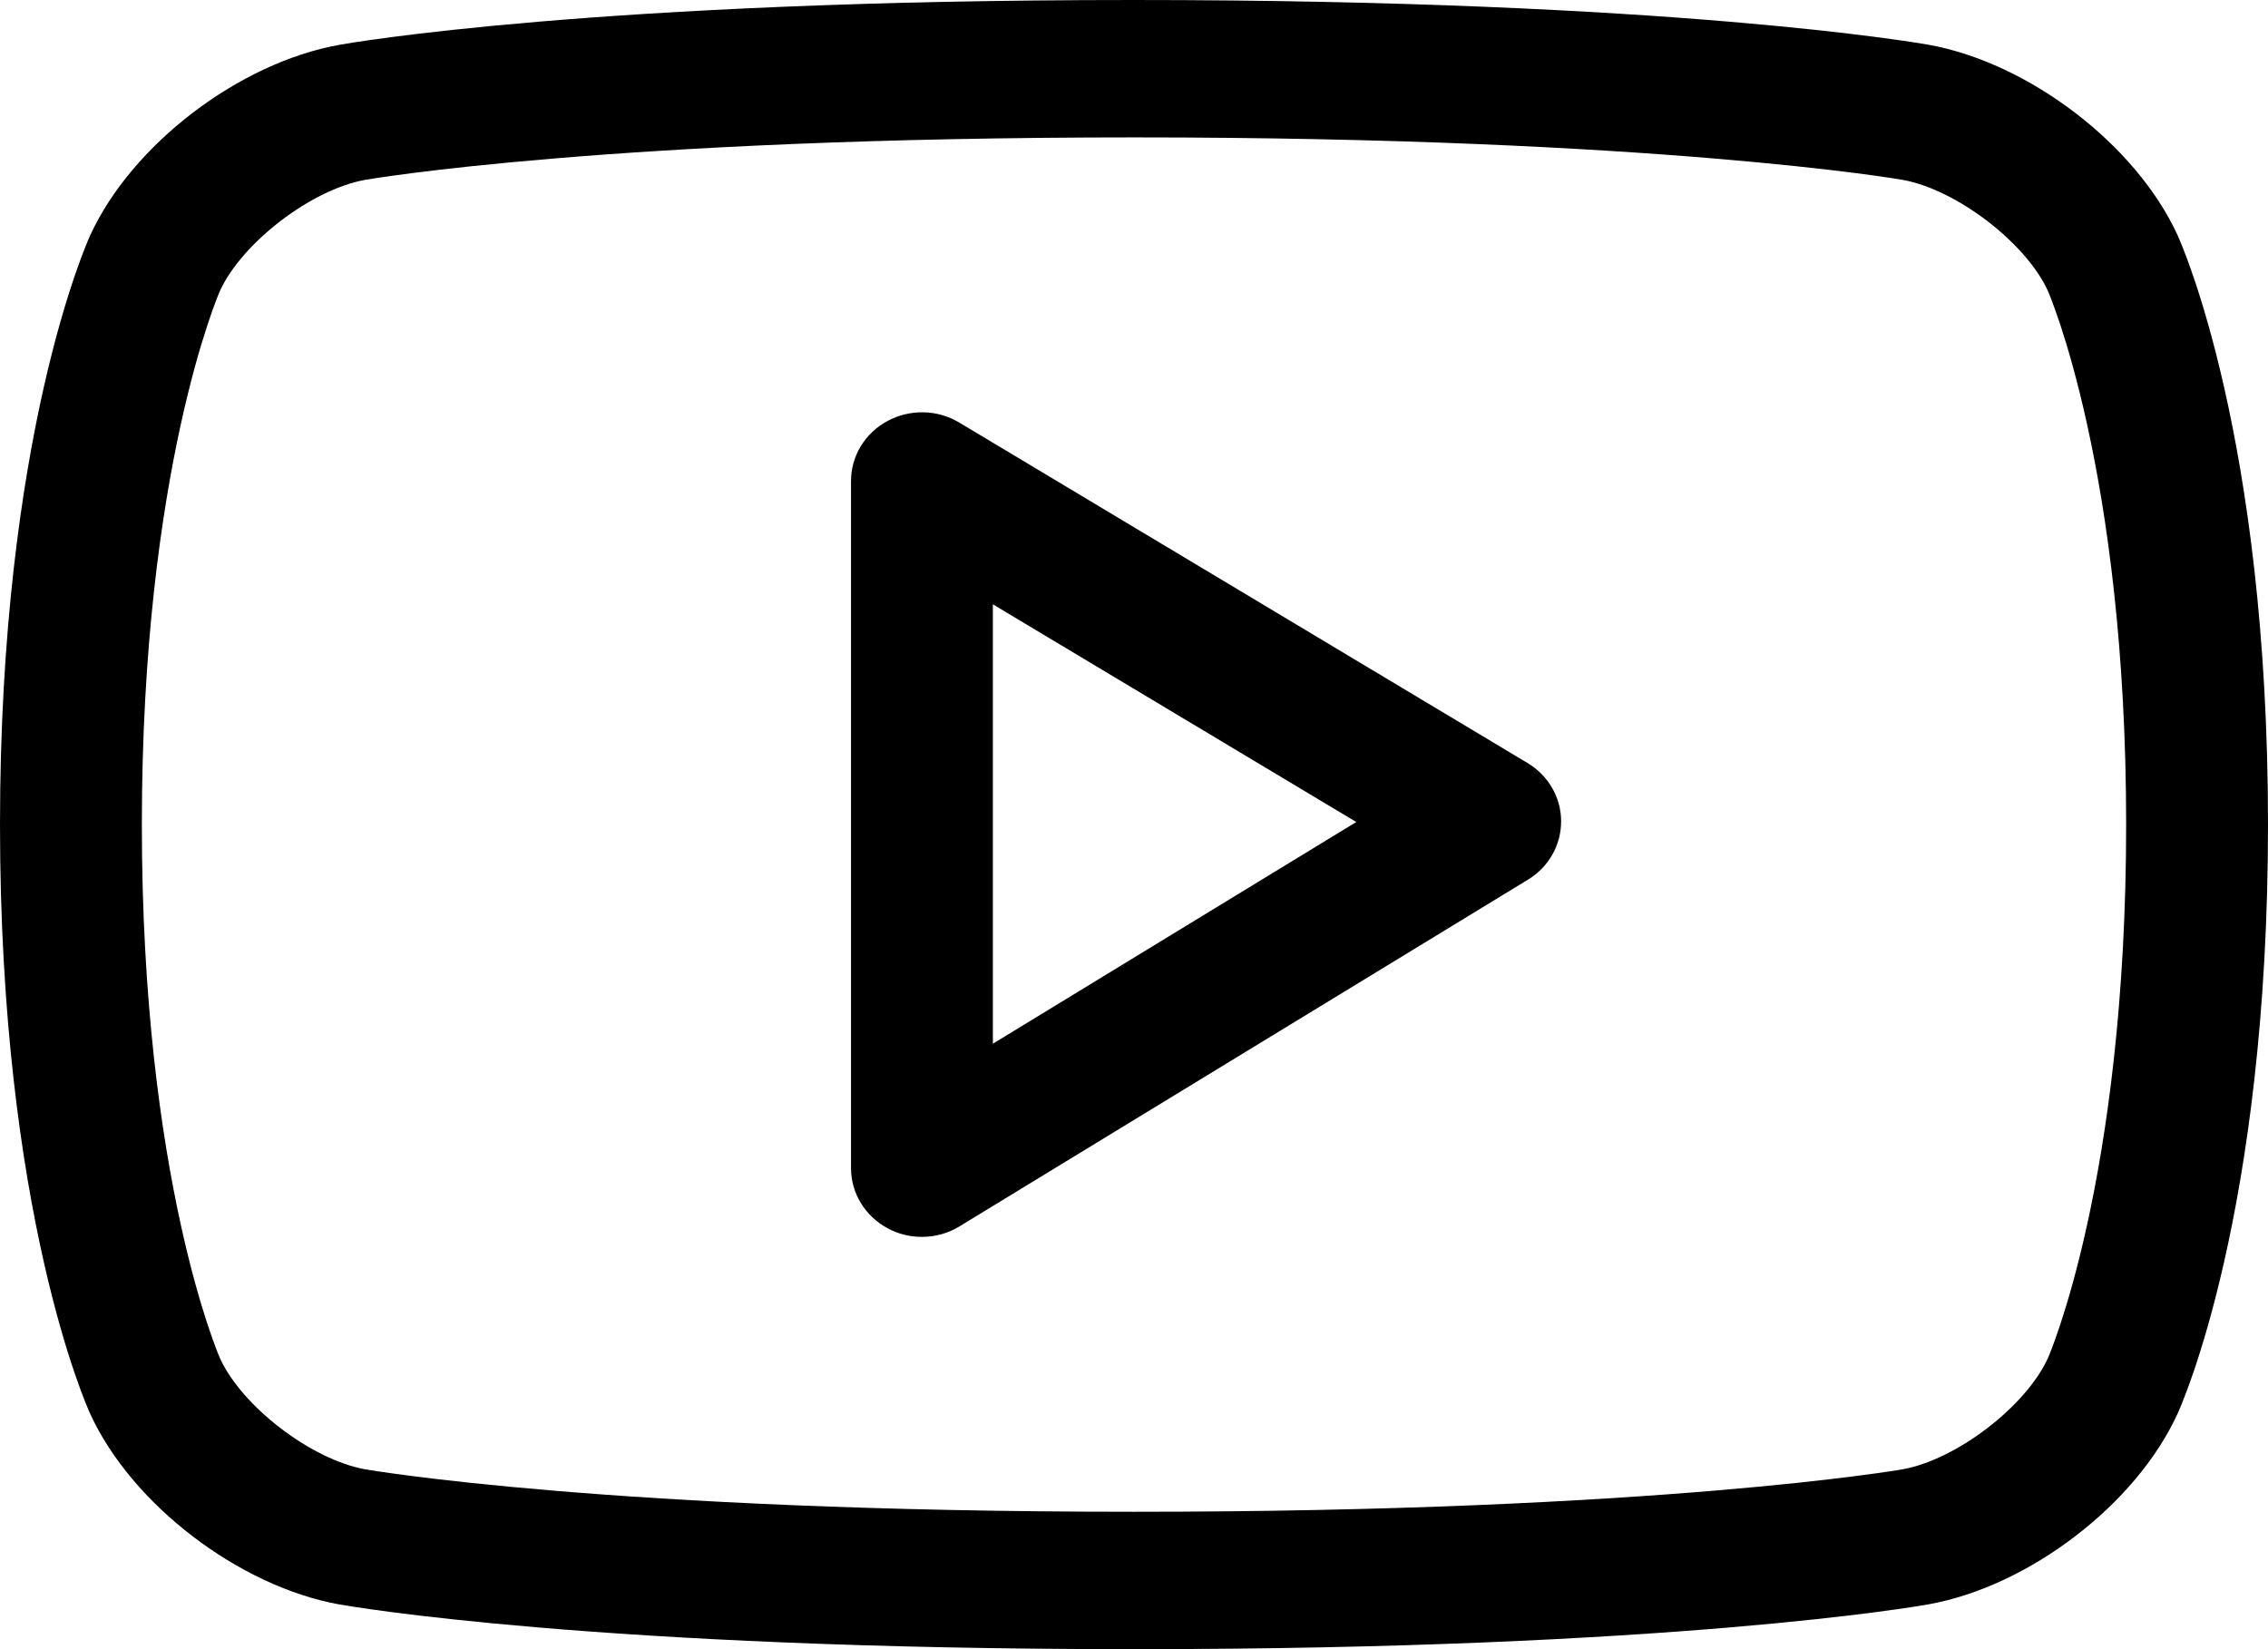 <svg width="22" height="16" viewBox="0 0 22 16" fill="none" xmlns="http://www.w3.org/2000/svg">
<path d="M21.121 13.719C20.719 14.596 19.682 15.39 18.707 15.565C18.608 15.583 16.227 16 11.007 16H10.993C5.773 16 3.39 15.583 3.291 15.566C2.317 15.39 1.279 14.596 0.876 13.719C0.84 13.641 0 11.765 0 8C0 4.235 0.84 2.359 0.876 2.281C1.279 1.403 2.317 0.61 3.291 0.435C3.39 0.417 5.773 0 10.993 0C16.227 0 18.608 0.417 18.707 0.434C19.682 0.61 20.719 1.403 21.122 2.28C21.158 2.359 22 4.235 22 8C22 11.765 21.158 13.641 21.121 13.719ZM19.864 2.82C19.649 2.353 18.977 1.839 18.456 1.745C18.434 1.741 16.078 1.333 11.007 1.333C5.922 1.333 3.564 1.741 3.541 1.745C3.02 1.839 2.349 2.353 2.133 2.823C2.127 2.837 1.376 4.553 1.376 8C1.376 11.447 2.127 13.163 2.135 13.18C2.349 13.647 3.02 14.161 3.542 14.255C3.564 14.259 5.922 14.667 10.993 14.667H11.007C16.078 14.667 18.434 14.259 18.456 14.255C18.978 14.161 19.649 13.647 19.865 13.177C19.871 13.163 20.624 11.447 20.624 8C20.624 4.553 19.871 2.837 19.864 2.82ZM9.309 11.897C9.198 11.966 9.07 12 8.943 12C8.828 12 8.714 11.973 8.611 11.917C8.391 11.799 8.255 11.576 8.255 11.333V4.667C8.255 4.425 8.39 4.202 8.608 4.085C8.826 3.967 9.093 3.972 9.304 4.099L14.818 7.403C15.019 7.524 15.143 7.737 15.143 7.967C15.144 8.197 15.023 8.412 14.822 8.534L9.309 11.897ZM9.631 5.863V10.126L13.156 7.975L9.631 5.863Z" fill="black"/>
</svg>
